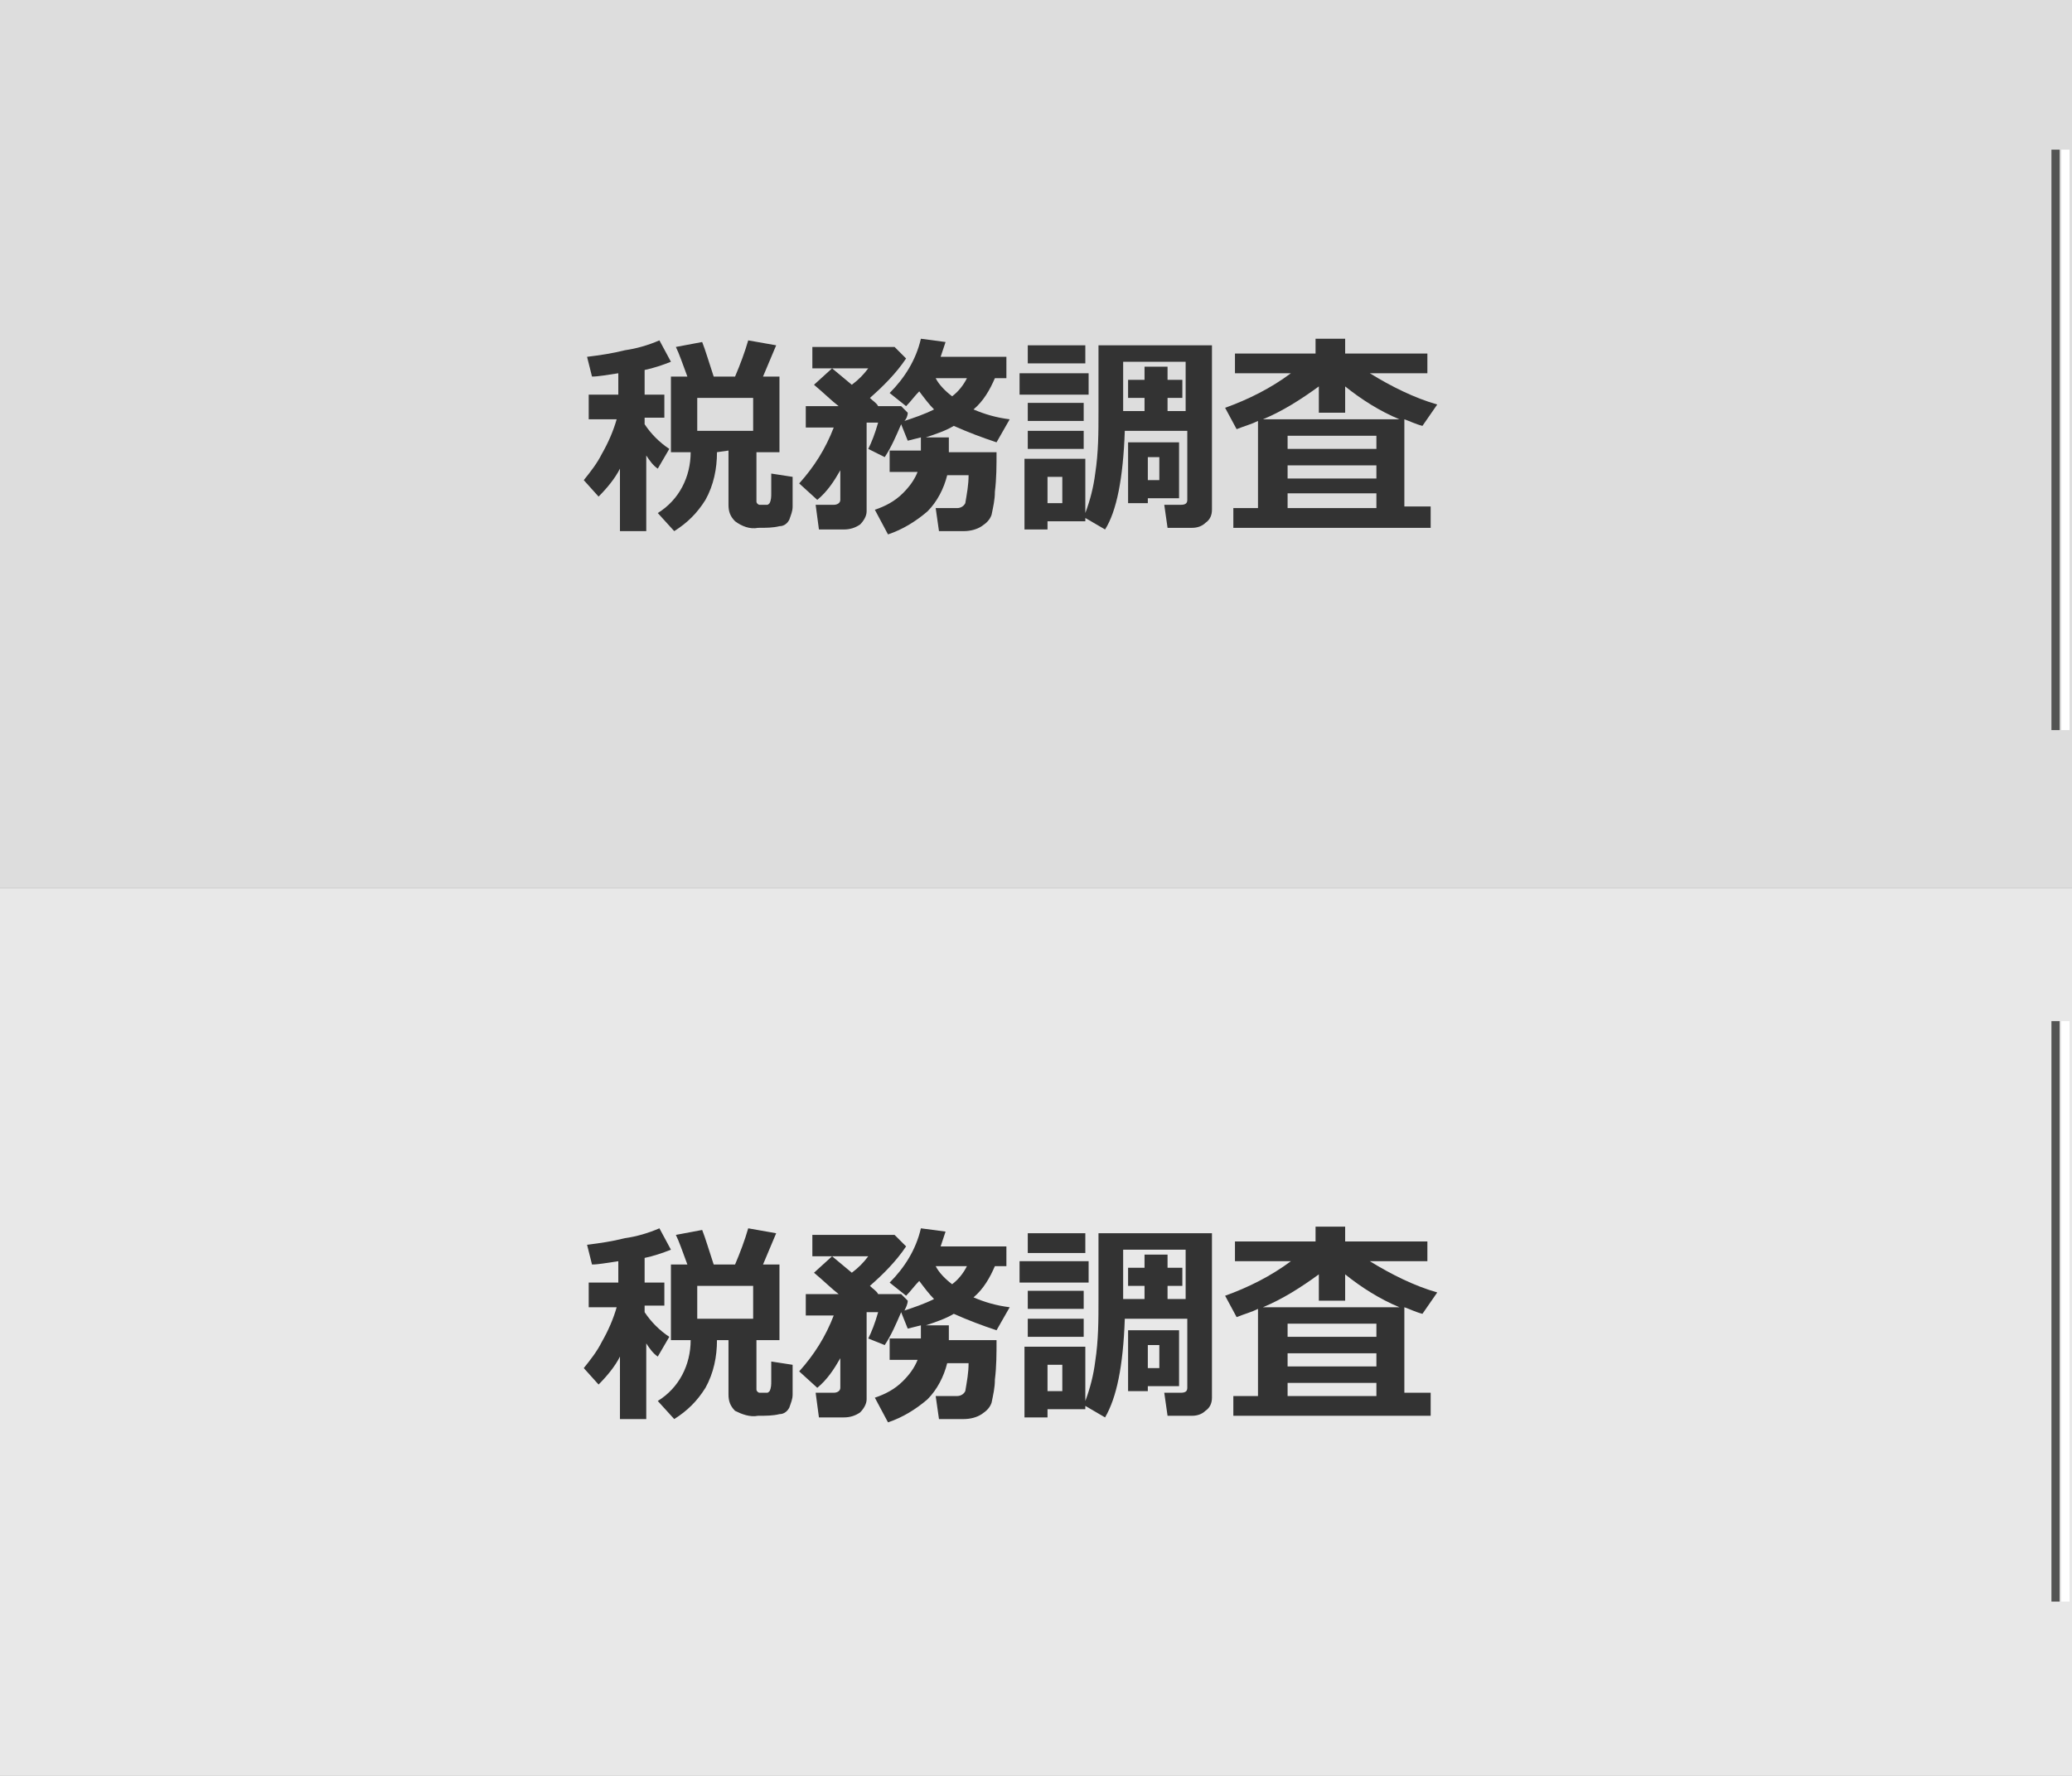 <?xml version="1.0" encoding="utf-8"?>
<!-- Generator: Adobe Illustrator 23.0.2, SVG Export Plug-In . SVG Version: 6.00 Build 0)  -->
<svg version="1.1" id="レイヤー_1" xmlns="http://www.w3.org/2000/svg" xmlns:xlink="http://www.w3.org/1999/xlink" x="0px"
	 y="0px" viewBox="0 0 126 108" style="enable-background:new 0 0 126 108;" xml:space="preserve">
<rect x="0" y="0" width="126" height="108" fill="#808080" stroke="none"/>
<style type="text/css">
	.st0{fill:#DDDDDD;}
	.st1{fill:#E8E8E8;}
	.st2{fill:none;stroke:#535453;stroke-width:0.5;stroke-miterlimit:10;enable-background:new    ;}
	.st3{fill:none;stroke:#FFFFFF;stroke-width:0.5;stroke-miterlimit:10;enable-background:new    ;}
	.st4{fill:#333333;}
</style>
<title>menu08</title>
<rect class="st0" width="126" height="54"/>
<rect y="54" class="st1" width="126" height="54"/>
<line class="st2" x1="125" y1="9.1" x2="125" y2="44.4"/>
<line class="st2" x1="125" y1="62.1" x2="125" y2="97.4"/>
<line class="st3" x1="125.6" y1="9.1" x2="125.6" y2="44.4"/>
<line class="st3" x1="125.6" y1="62.1" x2="125.6" y2="97.4"/>
<g id="税務調査">
	<path class="st4" d="M37.7,28.5c-0.3,0.6-0.8,1.2-1.3,1.7l-0.9-1c0.4-0.5,0.8-1,1.1-1.6c0.4-0.7,0.7-1.4,0.9-2.1h-1.7V24h1.8v-1.3
		c-0.7,0.1-1.2,0.2-1.6,0.2l-0.3-1.2c0.8-0.1,1.5-0.2,2.3-0.4c0.7-0.1,1.4-0.3,2.1-0.6l0.7,1.3c-0.5,0.2-1.1,0.4-1.6,0.5V24h1.2v1.4
		h-1.2v0.4c0.4,0.6,0.9,1.1,1.5,1.5l-0.7,1.2c-0.3-0.2-0.5-0.5-0.7-0.8v4.6h-1.6V28.5z M43.6,27.5c0,1-0.2,2-0.7,2.9
		c-0.5,0.8-1.1,1.4-1.9,1.9l-1-1.1c1.3-0.8,2-2.2,2-3.7h-1.2v-4.6h1c-0.3-0.8-0.5-1.4-0.7-1.8l1.6-0.3c0.2,0.5,0.4,1.2,0.7,2.1h1.3
		c0.3-0.7,0.6-1.5,0.8-2.2l1.7,0.3l-0.8,1.9h1v4.6H46v3c0,0.1,0.1,0.2,0.2,0.2c0,0,0,0,0,0h0.4c0.1,0,0.1,0,0.2-0.1
		c0.1-0.2,0.1-0.4,0.1-0.6v-1.2l1.3,0.2v1.8c0,0.3-0.1,0.5-0.2,0.8c-0.1,0.2-0.3,0.4-0.6,0.4c-0.4,0.1-0.8,0.1-1.3,0.1
		c-0.5,0.1-1-0.1-1.4-0.4c-0.3-0.3-0.4-0.6-0.4-1v-3.3L43.6,27.5z M45.8,26.2v-2h-3.4v2H45.8z"/>
	<path class="st4" d="M52.7,31.1c0,0.3-0.2,0.6-0.4,0.8c-0.3,0.2-0.6,0.3-1,0.3h-1.5l-0.2-1.5h1.1c0.2,0,0.4-0.1,0.4-0.3v-1.8
		c-0.4,0.7-0.8,1.3-1.4,1.8l-1.1-1c0.9-1,1.6-2.1,2.1-3.4H49v-1.3h2c-0.4-0.3-0.9-0.8-1.5-1.3l1.1-1l1.2,1c0.4-0.3,0.7-0.6,1-1h-3.4
		v-1.3h5l0.7,0.7c-0.6,0.9-1.4,1.7-2.2,2.4c0.2,0.2,0.4,0.3,0.5,0.5h1.4l0.4,0.4c0,0.2-0.1,0.4-0.2,0.5c0.6-0.2,1.2-0.4,1.8-0.7
		c-0.3-0.3-0.6-0.7-0.9-1.1c-0.3,0.3-0.5,0.6-0.8,0.9l-1-0.8c0.9-0.9,1.6-2,1.9-3.3l1.5,0.2c-0.1,0.3-0.2,0.6-0.3,0.9h4V23h-0.7
		c-0.3,0.7-0.7,1.4-1.3,1.9c0.7,0.3,1.4,0.5,2.2,0.6l-0.8,1.4c-0.9-0.3-1.7-0.6-2.6-1c-0.5,0.3-1.1,0.5-1.7,0.7h1.4v0.9h2.9
		c0,0.8,0,1.6-0.1,2.4c0,0.5-0.1,0.9-0.2,1.4c-0.1,0.3-0.3,0.5-0.6,0.7c-0.3,0.2-0.7,0.3-1.1,0.3h-1.5l-0.2-1.4h1.3
		c0.2,0,0.4-0.1,0.5-0.3c0.1-0.6,0.2-1.1,0.2-1.7h-1.3c-0.2,0.8-0.6,1.6-1.2,2.2c-0.7,0.6-1.5,1.1-2.4,1.4L53.2,31
		c0.6-0.2,1.2-0.5,1.7-1c0.4-0.4,0.7-0.8,0.9-1.3h-1.7v-1.3H56v-0.8l-0.8,0.2l-0.4-1c-0.3,0.7-0.6,1.4-1,2l-1-0.5
		c0.2-0.4,0.4-0.9,0.6-1.6h-0.7V31.1z M57.9,24.1c0.4-0.3,0.7-0.7,0.9-1.1h-1.9C57.1,23.4,57.5,23.8,57.9,24.1L57.9,24.1z"/>
	<path class="st4" d="M66.3,24H62v-1.3h4.2V24z M73.7,31c0,0.3-0.1,0.6-0.4,0.8c-0.2,0.2-0.5,0.3-0.8,0.3h-1.5l-0.2-1.4h1
		c0.3,0,0.4-0.1,0.4-0.3v-4.2h-3.8c-0.1,2.9-0.5,4.9-1.2,6L66,31.5v0.2h-2.3v0.5h-1.4v-4.3H66v3.3c0.3-0.8,0.5-1.6,0.6-2.4
		c0.2-1.3,0.2-2.5,0.2-3.8v-4h6.9L73.7,31z M66,22.1h-3.5V21H66V22.1z M65.9,25.6h-3.4v-1.1h3.4L65.9,25.6z M65.9,27.3h-3.4v-1.1
		h3.4L65.9,27.3z M64.6,30.6V29h-0.9v1.6L64.6,30.6z M72.1,25v-3h-3.8v3h1.3v-0.8h-1v-1.1h1v-0.8h1.4v0.8h0.9v1.1h-0.9V25H72.1z
		 M69.8,30.2v0.4h-1.2v-3.7h3.1v3.4H69.8z M69.8,29.2h0.7v-1.4h-0.7V29.2z"/>
	<path class="st4" d="M87,32.1H75v-1.2h1.5v-5.3c-0.4,0.2-0.8,0.3-1.3,0.5l-0.7-1.3c1.4-0.5,2.8-1.2,4-2.1h-3.4v-1.2H80v-0.9h1.8
		v0.9h5v1.2h-3.5c1.3,0.8,2.7,1.5,4.1,1.9l-0.9,1.3c-0.4-0.1-0.8-0.3-1.1-0.4v5.3H87V32.1z M76.8,25.5h8.3c-1.2-0.5-2.3-1.2-3.3-2
		v1.6h-1.6v-1.6C79.1,24.3,78,25,76.8,25.5z M83.7,27.3v-0.8h-5.4v0.8H83.7z M78.3,29.1h5.4v-0.8h-5.4L78.3,29.1z M78.3,30.9h5.4V30
		h-5.4L78.3,30.9z"/>
</g>
<g id="税務調査-2">
	<path class="st4" d="M37.7,82.5c-0.3,0.6-0.8,1.2-1.3,1.7l-0.9-1c0.4-0.5,0.8-1,1.1-1.6c0.4-0.7,0.7-1.4,0.9-2.1h-1.7V78h1.8v-1.3
		c-0.7,0.1-1.2,0.2-1.6,0.2l-0.3-1.2c0.8-0.1,1.5-0.2,2.3-0.4c0.7-0.1,1.4-0.3,2.1-0.6l0.7,1.3c-0.5,0.2-1.1,0.4-1.6,0.5V78h1.2v1.4
		h-1.2v0.4c0.4,0.6,0.9,1.1,1.5,1.5l-0.7,1.2c-0.3-0.2-0.5-0.5-0.7-0.8v4.6h-1.6V82.5z M43.6,81.5c0,1-0.2,2-0.7,2.9
		c-0.5,0.8-1.1,1.4-1.9,1.9l-1-1.1c1.3-0.8,2-2.2,2-3.7h-1.2v-4.6h1c-0.3-0.8-0.5-1.4-0.7-1.8l1.6-0.3c0.2,0.5,0.4,1.2,0.7,2.1h1.3
		c0.3-0.7,0.6-1.5,0.8-2.2l1.7,0.3l-0.8,1.9h1v4.6H46v3c0,0.1,0.1,0.2,0.2,0.2c0,0,0,0,0,0h0.4c0.1,0,0.1,0,0.2-0.1
		c0.1-0.2,0.1-0.4,0.1-0.6v-1.2l1.3,0.2v1.8c0,0.3-0.1,0.5-0.2,0.8c-0.1,0.2-0.3,0.4-0.6,0.4c-0.4,0.1-0.8,0.1-1.3,0.1
		c-0.5,0.1-1-0.1-1.4-0.3c-0.3-0.3-0.4-0.6-0.4-1v-3.3H43.6z M45.8,80.2v-2h-3.4v2H45.8z"/>
	<path class="st4" d="M52.7,85.1c0,0.3-0.2,0.6-0.4,0.8c-0.3,0.2-0.6,0.3-1,0.3h-1.5l-0.2-1.5h1.1c0.2,0,0.4-0.1,0.4-0.3v-1.8
		c-0.4,0.7-0.8,1.3-1.4,1.8l-1.1-1c0.9-1,1.6-2.1,2.1-3.4H49v-1.3h2c-0.4-0.3-0.9-0.8-1.5-1.3l1.1-1l1.2,1c0.4-0.3,0.7-0.6,1-1h-3.4
		v-1.3h5l0.7,0.7c-0.6,0.9-1.4,1.7-2.2,2.4c0.2,0.2,0.4,0.3,0.5,0.5h1.4l0.4,0.4c0,0.2-0.1,0.4-0.2,0.6c0.6-0.2,1.2-0.4,1.8-0.7
		c-0.3-0.3-0.6-0.7-0.9-1.1c-0.3,0.3-0.5,0.6-0.8,0.9l-1-0.8c0.9-0.9,1.6-2,1.9-3.3l1.5,0.2c-0.1,0.3-0.2,0.6-0.3,0.9h4V77h-0.7
		c-0.3,0.7-0.7,1.4-1.3,1.9c0.7,0.3,1.4,0.5,2.2,0.6l-0.8,1.4c-0.9-0.3-1.7-0.6-2.6-1c-0.5,0.3-1.1,0.5-1.7,0.7h1.4v0.9h2.9
		c0,0.8,0,1.6-0.1,2.4c0,0.5-0.1,0.9-0.2,1.4c-0.1,0.3-0.3,0.5-0.6,0.7c-0.3,0.2-0.7,0.3-1.1,0.3h-1.5l-0.2-1.4h1.3
		c0.2,0,0.4-0.1,0.5-0.3c0.1-0.6,0.2-1.1,0.2-1.7h-1.3c-0.2,0.8-0.6,1.6-1.2,2.2c-0.7,0.6-1.5,1.1-2.4,1.4L53.2,85
		c0.6-0.2,1.2-0.5,1.7-1c0.4-0.4,0.7-0.8,0.9-1.3h-1.7v-1.3H56v-0.8l-0.8,0.2l-0.4-1c-0.3,0.7-0.6,1.4-1,2l-1-0.4
		c0.2-0.4,0.4-0.9,0.6-1.6h-0.7V85.1z M57.9,78.1c0.4-0.3,0.7-0.7,0.9-1.1h-1.9C57.1,77.4,57.5,77.8,57.9,78.1L57.9,78.1z"/>
	<path class="st4" d="M66.3,78H62v-1.3h4.2V78z M73.7,85c0,0.3-0.1,0.6-0.4,0.8c-0.2,0.2-0.5,0.3-0.8,0.3h-1.5l-0.2-1.4h1
		c0.3,0,0.4-0.1,0.4-0.3v-4.2h-3.8c-0.1,2.9-0.5,4.8-1.2,6L66,85.5v0.2h-2.3v0.5h-1.4v-4.3H66v3.3c0.3-0.8,0.5-1.6,0.6-2.4
		c0.2-1.3,0.2-2.5,0.2-3.8v-4h6.9L73.7,85z M66,76.2h-3.5V75H66V76.2z M65.9,79.6h-3.4v-1.1h3.4L65.9,79.6z M65.9,81.3h-3.4v-1.1
		h3.4L65.9,81.3z M64.6,84.6V83h-0.9v1.6L64.6,84.6z M72.1,79v-3h-3.8v3h1.3v-0.8h-1v-1.1h1v-0.8h1.4v0.8h0.9v1.1h-0.9V79H72.1z
		 M69.8,84.2v0.4h-1.2v-3.7h3.1v3.4H69.8z M69.8,83.2h0.7v-1.4h-0.7V83.2z"/>
	<path class="st4" d="M87,86.1H75v-1.2h1.5v-5.3c-0.4,0.2-0.8,0.3-1.3,0.5l-0.7-1.3c1.4-0.5,2.8-1.2,4-2.1h-3.4v-1.2H80v-0.9h1.8
		v0.9h5v1.2h-3.5c1.3,0.8,2.7,1.5,4.1,1.9l-0.9,1.3c-0.4-0.1-0.8-0.3-1.1-0.4v5.2H87V86.1z M76.8,79.5h8.3c-1.2-0.5-2.3-1.2-3.3-2
		v1.6h-1.6v-1.6C79.1,78.3,78,79,76.8,79.5z M83.7,81.3v-0.8h-5.4v0.8H83.7z M78.3,83.1h5.4v-0.8h-5.4L78.3,83.1z M78.3,84.9h5.4
		v-0.8h-5.4L78.3,84.9z"/>
</g>
</svg>
